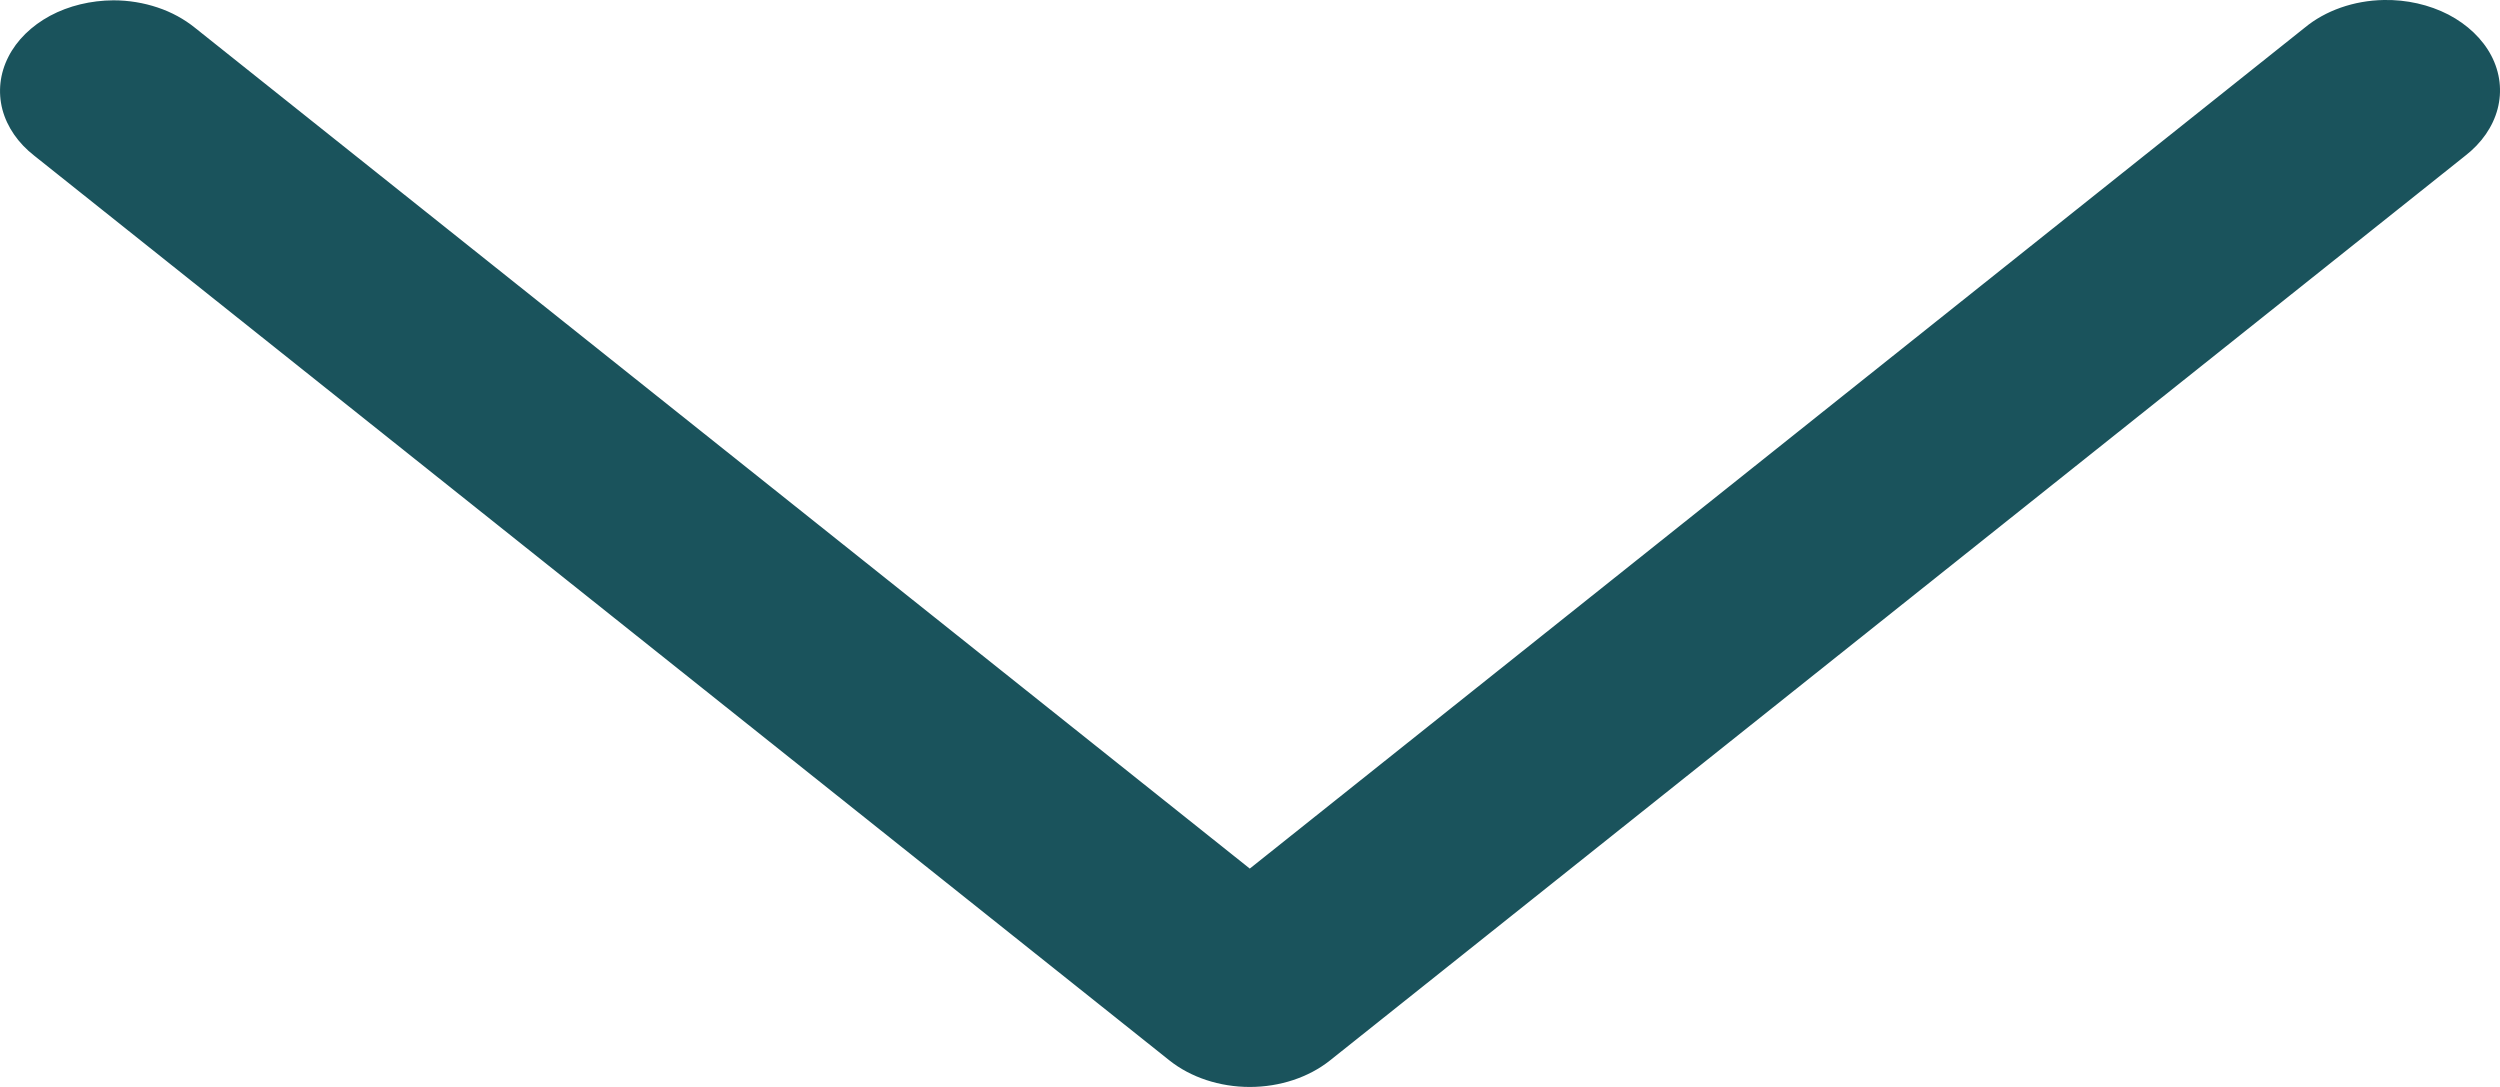 <svg xmlns="http://www.w3.org/2000/svg" width="23" height="10" viewBox="0 0 23 10" fill="none"><path id="Vector" d="M21.931 0C21.655 0.005 21.394 0.097 21.203 0.255L11.498 7.991L1.793 0.255C1.695 0.176 1.579 0.112 1.45 0.069C1.322 0.026 1.184 0.003 1.044 0.003C0.836 0.004 0.633 0.053 0.461 0.145C0.289 0.238 0.155 0.369 0.077 0.523C-0.001 0.676 -0.02 0.845 0.022 1.007C0.065 1.169 0.167 1.317 0.316 1.433L10.759 9.756C10.955 9.912 11.221 10 11.498 10C11.775 10 12.04 9.912 12.236 9.756L22.68 1.433C22.831 1.316 22.935 1.166 22.978 1.002C23.021 0.838 23.001 0.667 22.92 0.512C22.839 0.358 22.701 0.226 22.525 0.134C22.348 0.043 22.141 -0.004 21.931 0Z" fill="#1A535C"></path></svg>